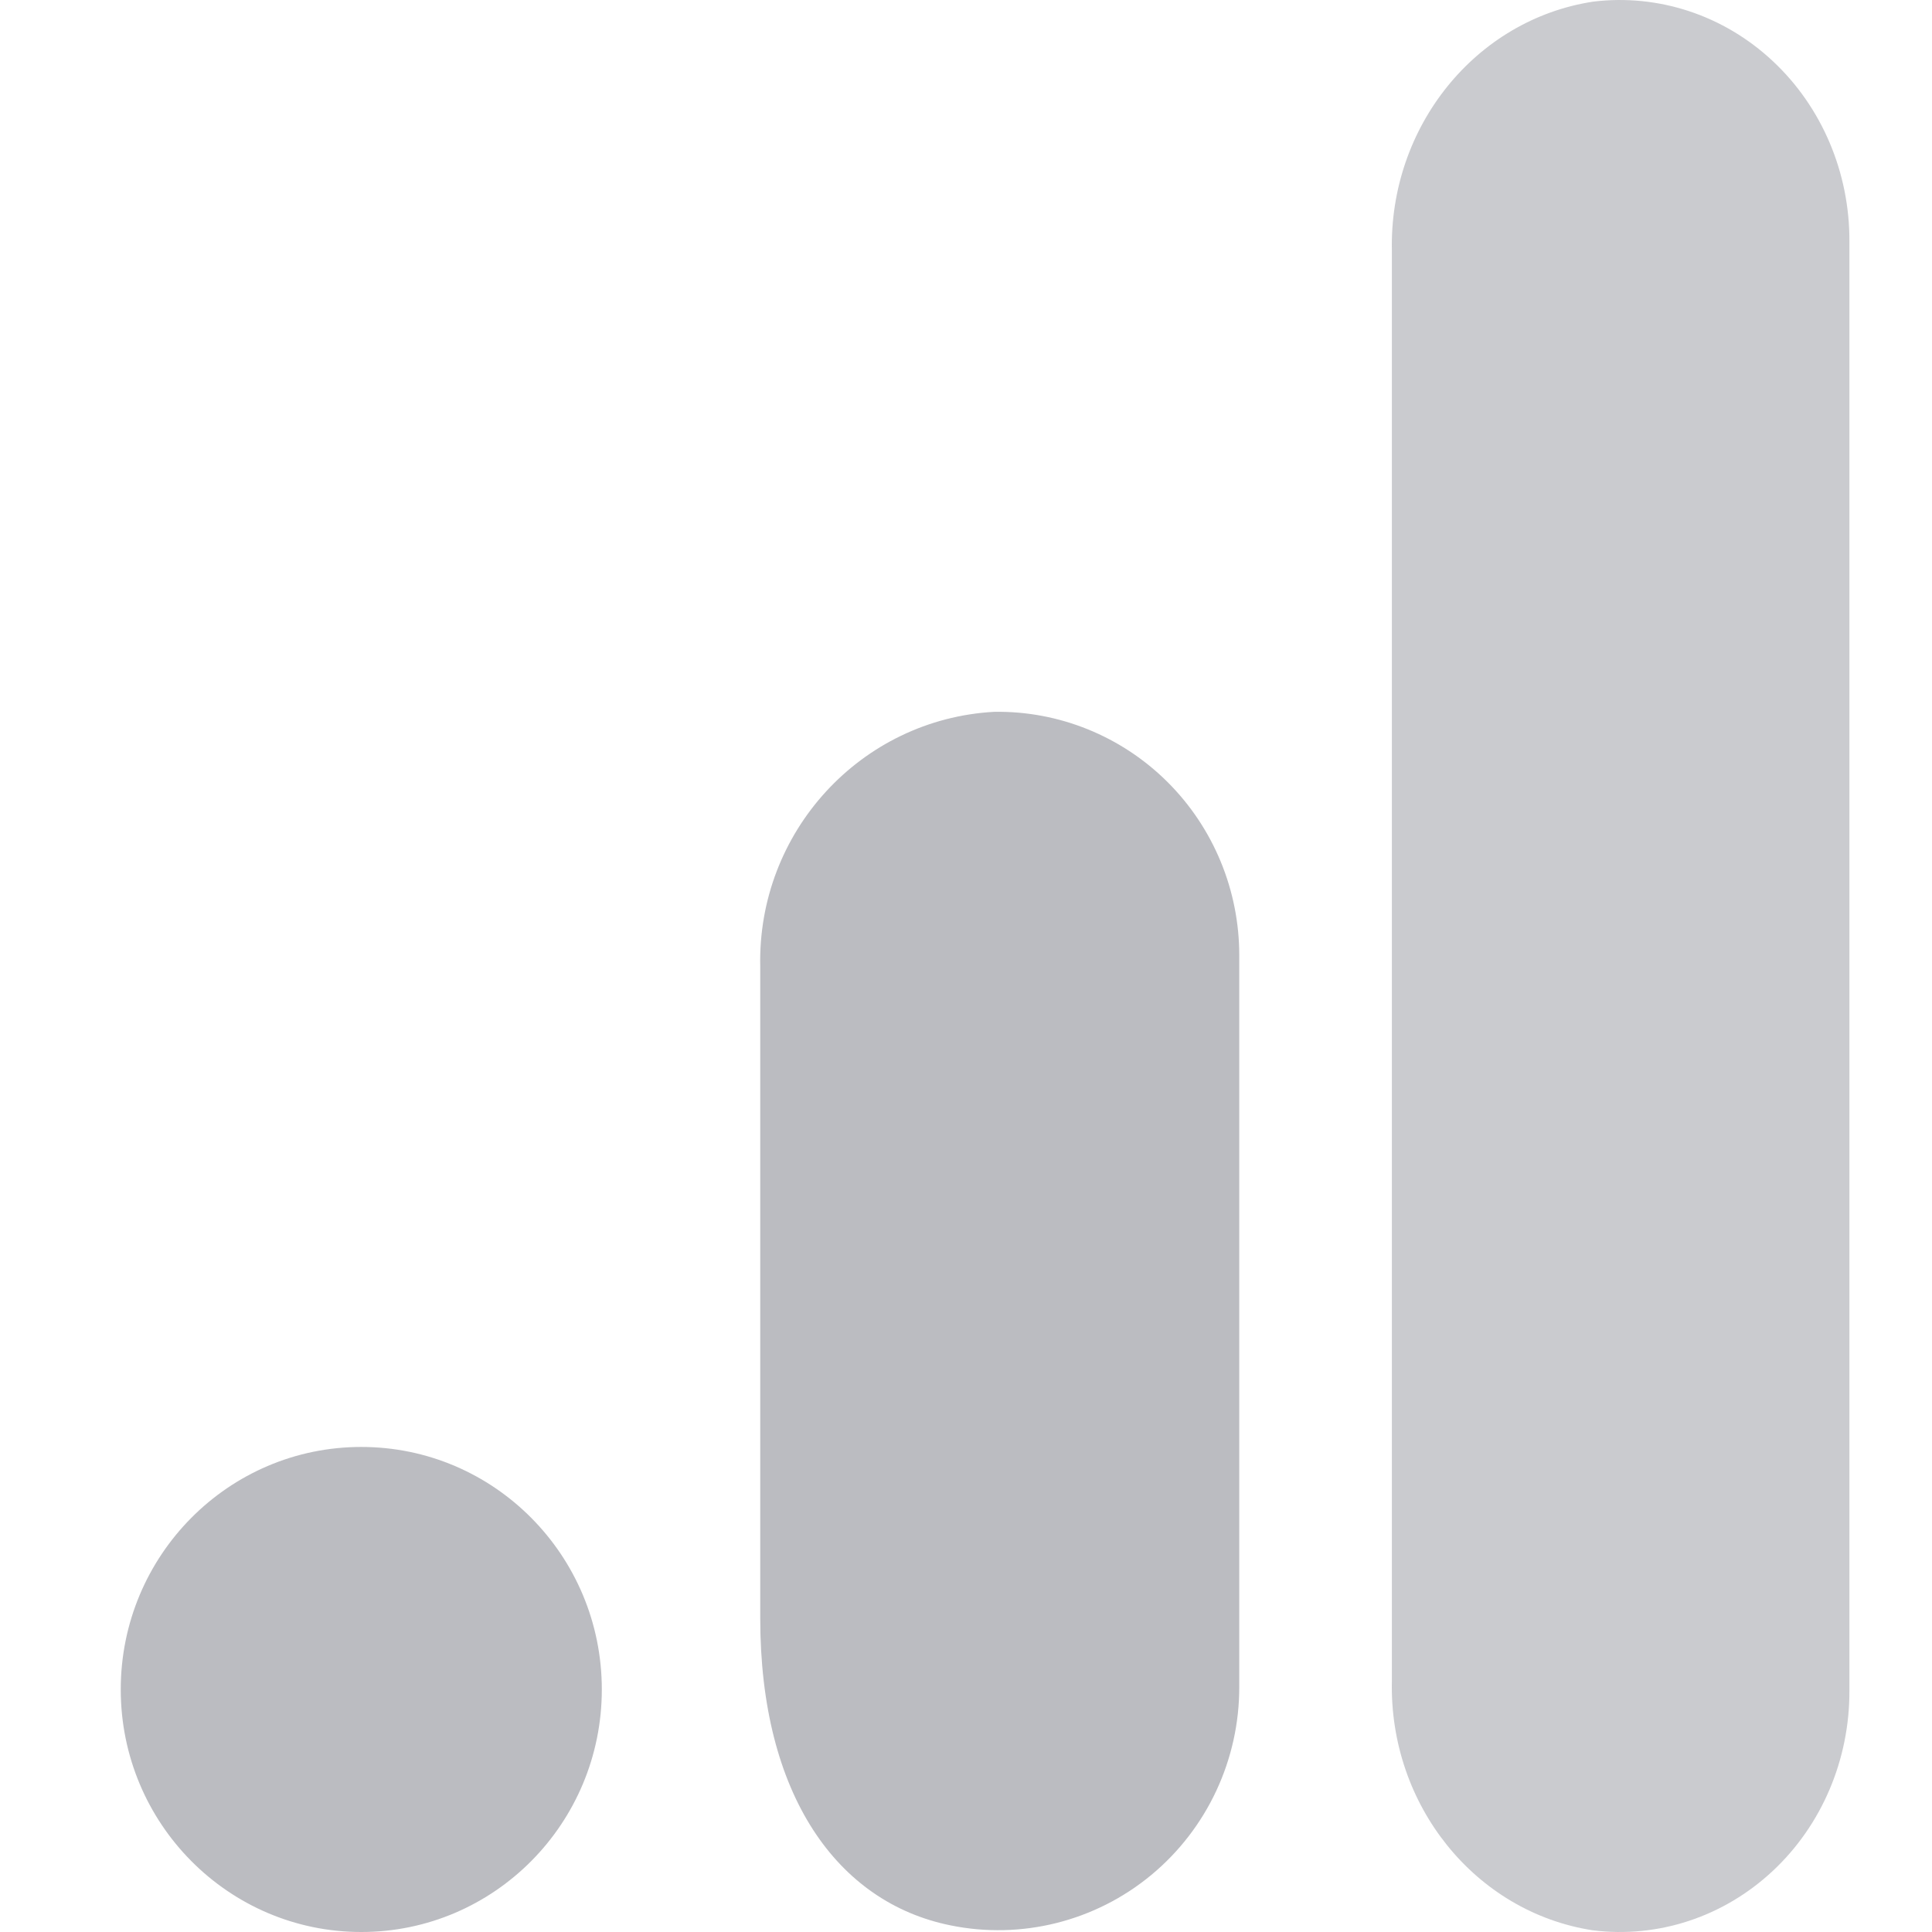 <svg width="32" height="32" viewBox="0 0 32 32" fill="none" xmlns="http://www.w3.org/2000/svg">
<g clip-path="url(#clip0_24_667)">
<path d="M30.632 28.001C30.637 29.142 30.175 30.23 29.362 30.989C28.549 31.749 27.464 32.107 26.381 31.972C24.434 31.671 23.006 29.897 23.054 27.838V4.161C23.007 2.1 24.438 0.325 26.388 0.027C27.469 -0.105 28.553 0.253 29.364 1.013C30.176 1.772 30.637 2.859 30.632 3.998V28.001Z" fill="#9EA0A7" fill-opacity="0.55"/>
<path d="M5.984 23.966C8.184 23.966 9.968 25.764 9.968 27.983C9.968 30.201 8.184 32 5.984 32C3.784 32 2 30.201 2 27.983C2 25.764 3.784 23.966 5.984 23.966ZM16.467 11.79C14.256 11.912 12.541 13.782 12.592 16.014V26.805C12.592 29.733 13.87 31.511 15.743 31.89C16.918 32.13 18.139 31.824 19.066 31.058C19.993 30.291 20.53 29.144 20.526 27.935V15.828C20.528 14.747 20.099 13.71 19.336 12.951C18.573 12.192 17.539 11.773 16.467 11.79Z" fill="#9EA0A7" fill-opacity="0.7"/>
</g>
<defs>
<clipPath id="clip0_24_667">
<rect width="32" height="32" fill="white"/>
</clipPath>
</defs>
</svg>
